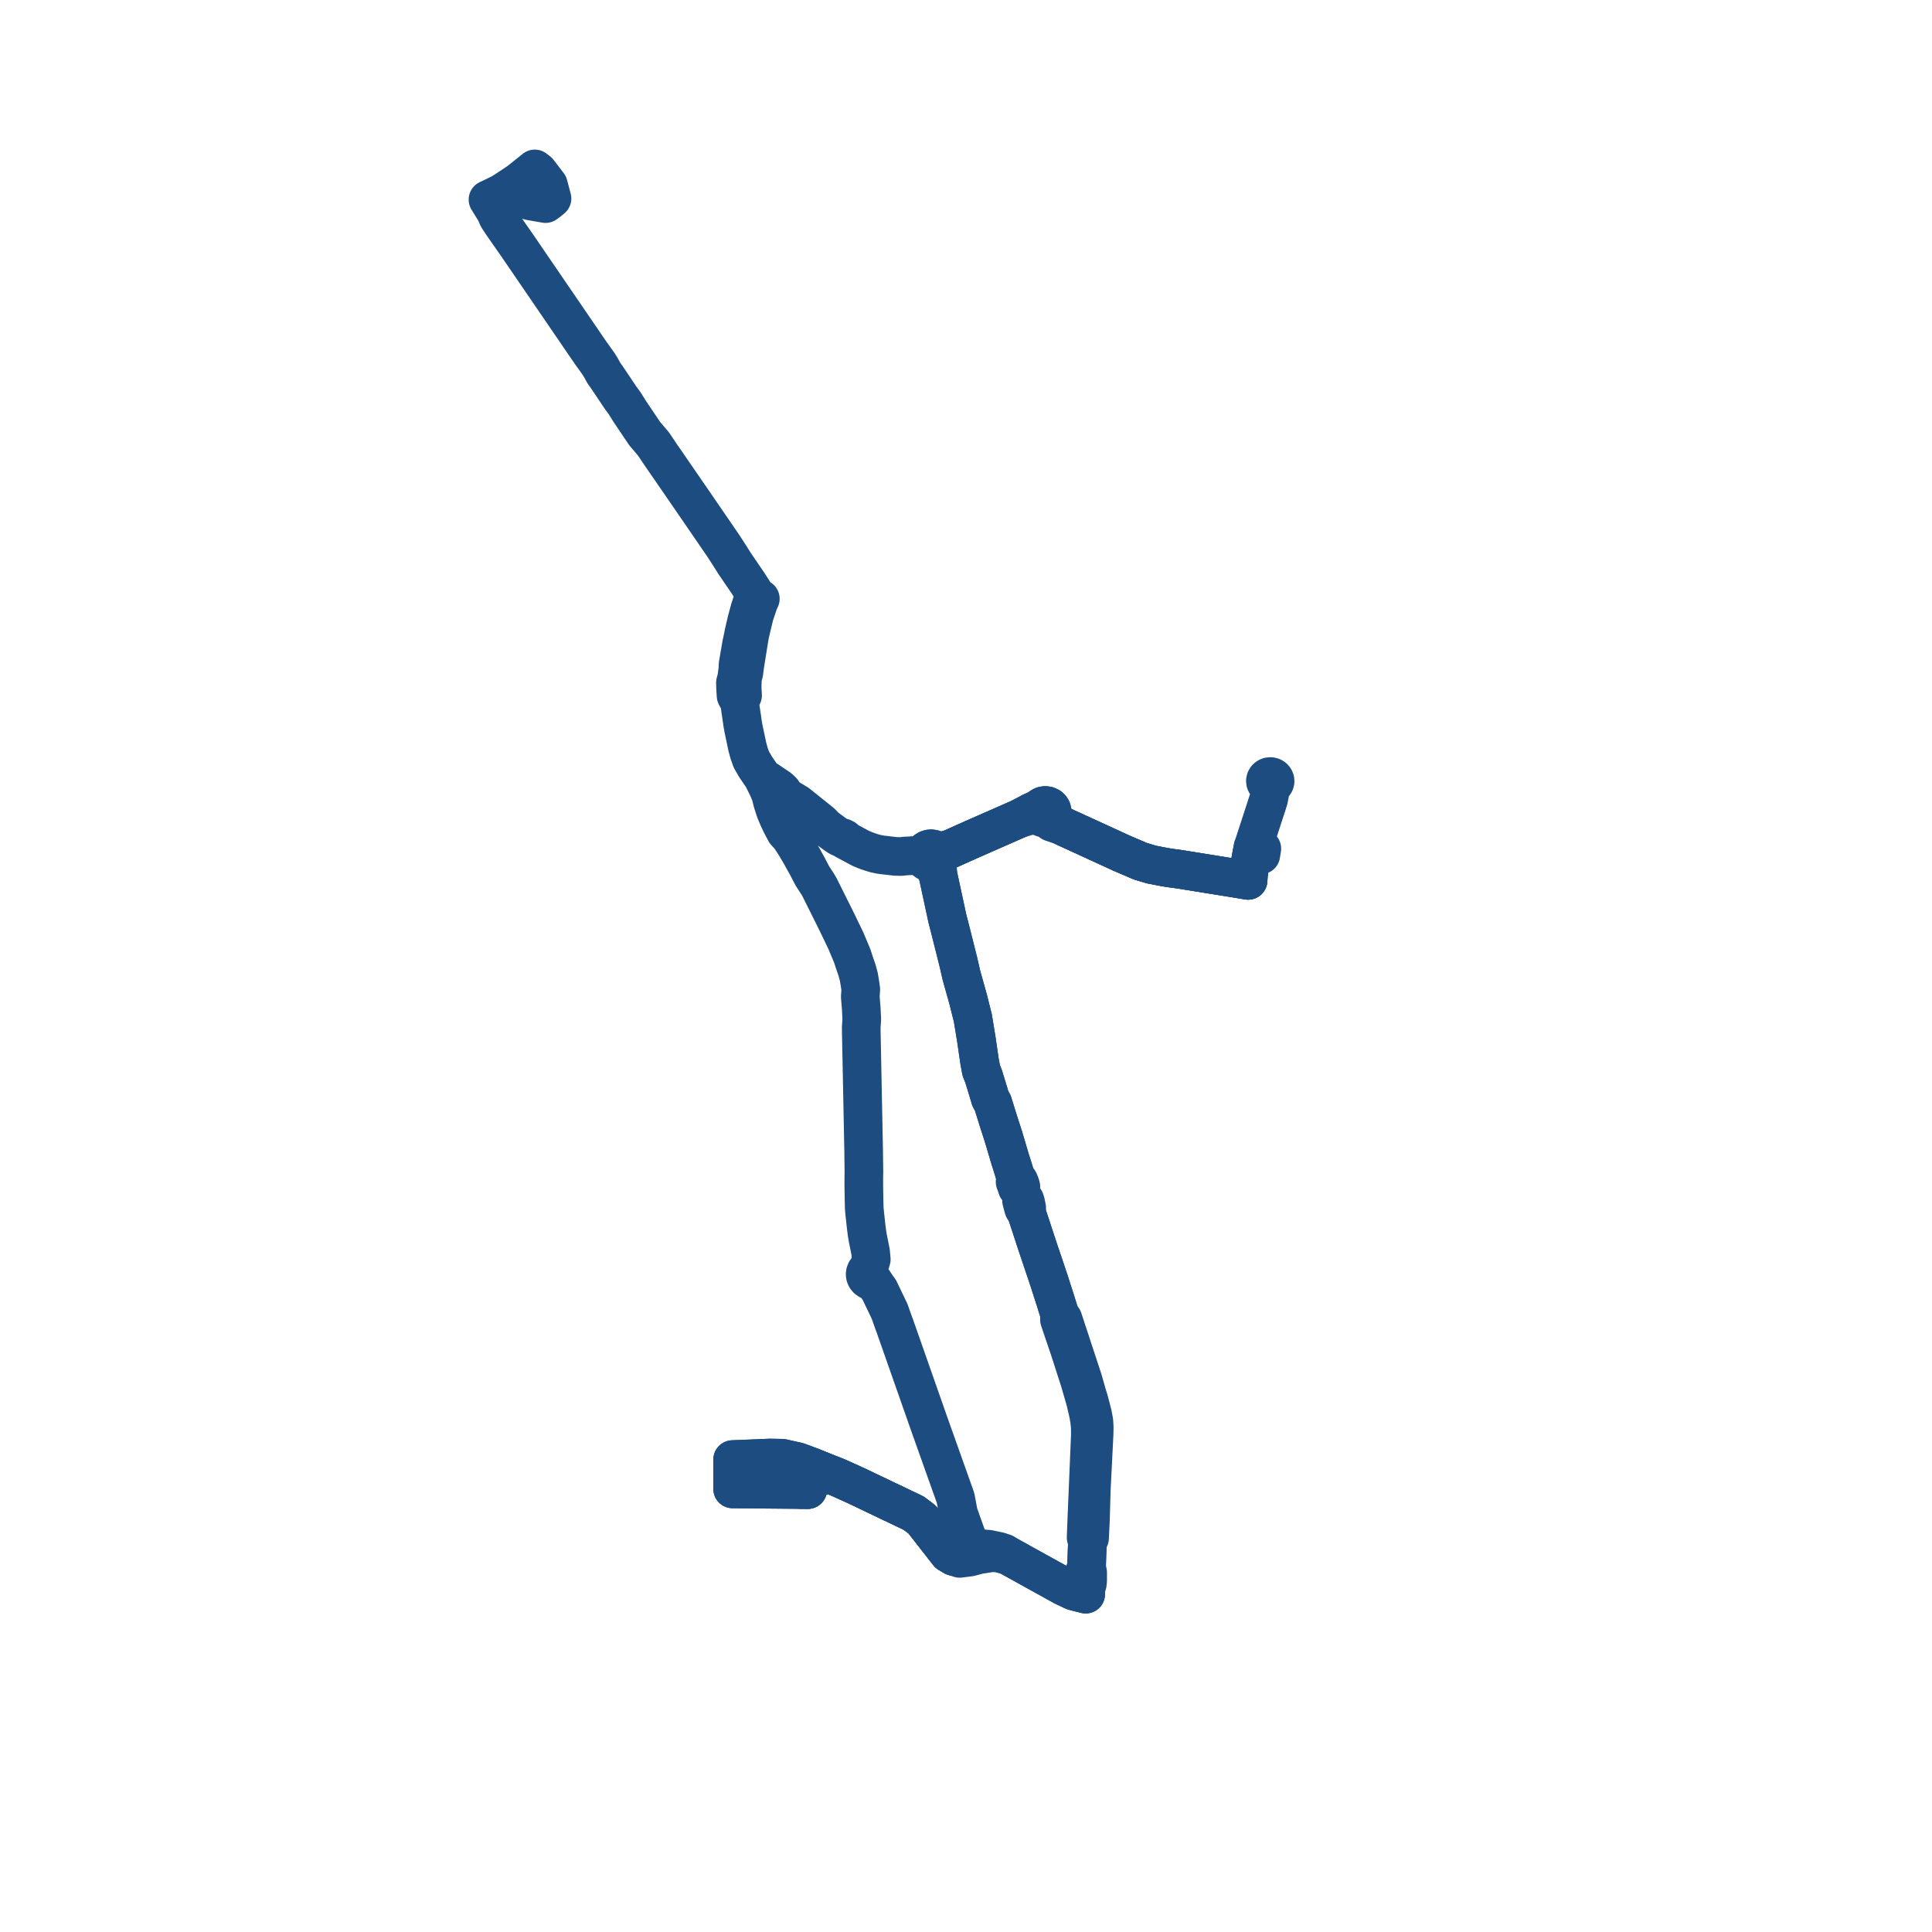     
<svg width="228.742" height="228.742" version="1.1"
     xmlns="http://www.w3.org/2000/svg">

  <title>Plan de ligne</title>
  <desc>Du 2024-09-02 au 9999-01-01</desc>

<path d='M 148.195 101.17 L 148.35 100.331 L 148.6 99.563 L 149.396 97.122 L 149.556 96.629 L 149.757 96.01 L 150.132 94.859 L 150.183 94.703 L 150.247 94.386 L 150.342 93.91 L 150.353 93.642 L 150.363 93.4 L 150.349 93.006 L 150.527 92.993 L 150.692 92.929 L 150.828 92.822 L 150.889 92.732 L 150.922 92.681 L 150.966 92.521 L 150.953 92.355 L 150.887 92.201 L 150.774 92.073 L 150.624 91.984 L 150.515 91.958 L 150.436 91.94 L 150.243 91.957 L 150.067 92.033 L 149.938 92.145 L 149.853 92.288 L 149.818 92.449 L 149.837 92.613 L 149.909 92.762 L 149.983 92.84 L 150.026 92.885 L 150.177 92.969 L 150.349 93.006 L 150.363 93.4 L 150.353 93.642 L 150.342 93.91 L 150.183 94.703 L 150.132 94.859 L 149.757 96.01 L 149.533 96.699 L 149.396 97.122 L 148.6 99.563 L 148.35 100.331 L 148.195 101.17 L 147.86 103.157 L 147.805 103.621 L 147.791 103.834 L 147.767 104.232 L 146.443 104.009 L 143.345 103.511 L 139.801 102.941 L 139.608 102.911 L 138.629 102.778 L 137.903 102.664 L 136.342 102.362 L 135.615 102.148 L 135.006 101.961 L 132.773 101.005 L 132.215 100.747 L 126.953 98.333 L 126.568 98.16 L 126.264 98.023 L 125.785 97.791 L 125.68 97.74 L 124.944 97.162 L 124.661 96.65 L 124.526 96.392 L 124.568 96.24 L 124.577 96.083 L 124.516 95.835 L 124.405 95.656 L 124.245 95.512 L 124.127 95.457 L 124.009 95.401 L 123.747 95.366 L 123.476 95.413 L 123.247 95.535 L 123.072 95.718 L 122.104 96.15 L 121.892 96.265 L 121.5 96.478 L 120.535 96.976 L 118.813 97.733 L 117.654 98.242 L 115.158 99.338 L 114.998 99.41 L 112.317 100.61 L 111.581 100.711 L 111.351 100.742 L 110.909 100.779 L 110.724 100.629 L 110.503 100.531 L 110.451 100.523 L 110.261 100.492 L 110.052 100.51 L 109.853 100.571 L 109.683 100.668 L 109.54 100.798 L 109.432 100.954 L 109.33 101.171 L 109.347 101.344 L 109.363 101.518 L 109.416 101.692 L 109.528 101.852 L 109.74 102.014 L 109.993 102.122 L 110.269 102.151 L 110.585 102.555 L 111.051 103.579 L 112.021 108.077 L 112.175 108.792 L 112.269 109.149 L 112.425 109.747 L 113.472 113.91 L 113.83 115.473 L 114.635 118.347 L 114.915 119.467 L 115.186 120.552 L 115.599 123.072 L 115.716 123.88 L 115.975 125.662 L 116.174 126.734 L 116.459 127.443 L 116.932 128.996 L 117.051 129.376 L 117.252 130.071 L 117.544 130.59 L 117.662 130.971 L 117.774 131.33 L 118.169 132.601 L 118.807 134.58 L 119.387 136.536 L 119.621 137.322 L 119.893 138.171 L 120.266 139.392 L 120.183 139.928 L 120.265 140.143 L 120.332 140.321 L 120.43 140.644 L 120.789 140.955 L 121.089 141.87 L 120.947 142.14 L 121.028 142.46 L 121.091 142.694 L 121.194 143.08 L 121.543 143.625 L 121.966 144.909 L 122.804 147.467 L 123.163 148.535 L 123.347 149.081 L 123.532 149.631 L 123.98 150.954 L 124.17 151.523 L 124.93 153.886 L 125.108 154.459 L 125.477 155.649 L 125.436 156.245 L 126.61 159.711 L 127.821 163.463 L 128.066 164.304 L 128.505 165.823 L 128.88 167.423 L 129.027 168.322 L 129.087 169.019 L 129.093 169.789 L 129.093 169.848 L 129.069 170.453 L 129.031 171.384 L 128.9 174.512 L 128.818 176.473 L 128.676 179.857 L 128.592 182.036 L 128.749 182.579 L 128.689 184.089 L 128.666 184.828 L 128.643 185.561 L 128.356 186.226 L 128.251 186.659 L 128.25 186.828 L 128.248 187.143 L 128.244 187.46 L 128.547 187.896 L 128.541 188.742 L 127.259 188.418 L 126.997 188.327 L 125.851 187.777 L 124.801 187.196 L 121.075 185.135 L 119.391 184.197 L 118.871 183.876 L 118.283 183.682 L 117.043 183.424 L 116.484 183.379 L 116.272 183.393 L 115.618 183.387 L 115.056 183.544 L 114.301 183.84 L 113.69 184.079 L 112.914 184.274 L 112.297 183.9 L 109.26 180.01 L 109.069 179.826 L 108.184 179.156 L 106.643 178.42 L 101.376 175.905 L 101.033 175.75 L 99.352 174.992 L 98.993 174.837 L 97.579 174.279 L 96.093 173.677 L 94.505 173.079 L 92.623 172.653 L 91.188 172.625 L 90.816 172.64 L 87.855 172.764 L 86.744 172.807 L 86.742 174.766 L 86.741 176.282 L 87.422 176.288 L 93.34 176.342 L 94.774 176.355 L 95.63 176.363 L 95.638 176.029 L 95.679 174.379 L 95.934 173.946 L 96.093 173.677 L 97.579 174.279 L 97.601 174.553 L 97.916 174.682' fill='transparent' stroke='#1d4c80' stroke-linecap='round' stroke-linejoin='round' stroke-width='4.575'/><path d='M 94.774 176.355 L 95.63 176.363 L 95.638 176.029 L 95.679 174.379 L 95.934 173.946 L 96.093 173.677 L 97.579 174.279 L 98.993 174.837 L 99.352 174.992 L 100.329 175.432 L 101.033 175.75 L 101.376 175.905 L 108.184 179.156 L 109.069 179.826 L 109.26 180.01 L 110.876 182.08 L 112.297 183.9 L 112.914 184.274 L 113.622 184.505 L 114.822 184.354 L 115.315 184.225 L 115.859 184.075 L 116.518 183.976 L 117.324 183.843 L 118.131 183.852 L 119.391 184.197 L 121.075 185.135 L 123.938 186.719 L 125.851 187.777 L 126.997 188.327 L 127.259 188.418 L 128.541 188.742 L 128.547 187.896 L 128.731 187.541 L 128.774 187.143 L 128.774 186.789 L 128.775 186.184 L 128.643 185.561 L 128.689 184.089 L 128.749 182.579 L 129 182.106 L 129.103 179.937 L 129.124 179.209 L 129.194 176.764 L 129.205 176.39 L 129.366 173.182 L 129.535 169.829 L 129.546 169.317 L 129.553 169.005 L 129.513 168.281 L 129.346 167.397 L 128.913 165.735 L 128.721 165.14 L 128.221 163.375 L 126.975 159.589 L 126.224 157.31 L 125.842 156.151 L 125.477 155.649 L 124.93 153.886 L 124.323 151.998 L 124.17 151.523 L 123.98 150.954 L 123.532 149.631 L 123.347 149.081 L 123.163 148.535 L 122.804 147.467 L 121.966 144.909 L 121.543 143.625 L 121.557 143.023 L 121.424 142.348 L 121.333 142.084 L 121.089 141.87 L 120.789 140.955 L 120.869 140.516 L 120.788 140.216 L 120.621 139.821 L 120.266 139.392 L 119.893 138.171 L 119.621 137.322 L 119.25 136.074 L 118.807 134.58 L 118.169 132.601 L 117.774 131.33 L 117.662 130.971 L 117.544 130.59 L 117.252 130.071 L 117.051 129.376 L 116.932 128.996 L 116.459 127.443 L 116.174 126.734 L 115.975 125.662 L 115.599 123.072 L 115.186 120.552 L 114.915 119.467 L 114.635 118.347 L 113.83 115.473 L 113.699 114.9 L 113.472 113.91 L 112.425 109.747 L 112.269 109.149 L 112.175 108.792 L 111.051 103.579 L 111.037 103.296 L 110.983 102.675 L 110.941 101.827 L 111.064 101.625 L 111.122 101.398 L 111.536 101.049 L 112.317 100.61 L 114.998 99.41 L 115.158 99.338 L 118.17 98.015 L 118.813 97.733 L 120.535 96.976 L 121.547 96.66 L 121.999 96.568 L 122.402 96.485 L 123.09 96.556 L 123.24 96.708 L 123.429 96.817 L 123.643 96.875 L 123.865 96.876 L 124.44 97.304 L 124.506 97.353 L 125.68 97.74 L 125.785 97.791 L 126.264 98.023 L 126.953 98.333 L 131.336 100.343 L 132.215 100.747 L 132.773 101.005 L 135.006 101.961 L 135.615 102.148 L 136.342 102.362 L 137.903 102.664 L 138.629 102.778 L 139.608 102.911 L 139.801 102.941 L 145.294 103.824 L 146.443 104.009 L 147.767 104.232 L 147.791 103.834 L 147.805 103.621 L 147.86 103.157 L 148.195 101.17' fill='transparent' stroke='#1d4c80' stroke-linecap='round' stroke-linejoin='round' stroke-width='4.575'/><path d='M 149.277 101.216 L 149.395 100.468 L 148.887 100.402 L 148.35 100.331 L 148.195 101.17 L 148.04 102.088 L 147.86 103.157 L 147.805 103.621 L 147.791 103.834 L 147.767 104.232 L 146.443 104.009 L 139.801 102.941 L 139.608 102.911 L 138.629 102.778 L 137.903 102.664 L 137.317 102.551 L 136.342 102.362 L 135.615 102.148 L 135.006 101.961 L 132.773 101.005 L 132.215 100.747 L 126.953 98.333 L 126.264 98.023 L 125.785 97.791 L 125.68 97.74 L 124.944 97.162 L 124.757 96.823 L 124.661 96.65 L 124.526 96.392 L 124.568 96.24 L 124.577 96.083 L 124.516 95.835 L 124.405 95.656 L 124.245 95.512 L 124.009 95.401 L 123.747 95.366 L 123.476 95.413 L 123.247 95.535 L 123.072 95.718 L 122.481 95.982 L 122.104 96.15 L 121.892 96.265 L 121.5 96.478 L 120.535 96.976 L 118.813 97.733 L 115.158 99.338 L 114.998 99.41 L 112.317 100.61 L 111.351 100.742 L 110.909 100.779 L 110.724 100.629 L 110.503 100.531 L 110.451 100.523 L 110.261 100.492 L 110.052 100.51 L 109.853 100.571 L 109.683 100.668 L 109.54 100.798 L 109.432 100.954 L 109.33 101.171 L 108.933 101.236 L 108.27 101.286 L 107.952 101.309 L 107.648 101.327 L 107.132 101.351 L 106.717 101.409 L 105.988 101.391 L 104.229 101.184 L 103.614 101.052 L 103.122 100.906 L 102.612 100.73 L 101.927 100.45 L 100.056 99.448 L 99.985 99.289 L 99.756 99.177 L 99.586 99.199 L 99.305 99.07 L 98.855 98.757 L 97.756 97.947 L 97.227 97.401 L 95.689 96.168 L 94.436 95.163 L 93.055 94.328 L 92.617 93.681 L 92.266 93.343 L 90.297 92.022 L 89.904 91.448 L 89.471 90.815 L 88.962 89.936 L 88.689 89.173 L 88.555 88.68 L 88.497 88.485 L 88.015 86.196 L 87.91 85.584 L 87.791 84.735 L 87.663 83.894 L 87.577 83.083 L 87.917 82.331 L 87.894 81.915 L 87.866 81.406 L 87.895 80.347 L 88.081 79.586 L 88.118 79.254 L 88.142 79.091 L 88.173 78.829 L 88.203 78.635 L 88.627 75.989 L 88.772 75.124 L 89.019 74.078 L 89.243 73.148 L 89.318 72.834 L 89.835 71.289 L 90.021 70.891 L 89.799 70.768 L 89.438 70.406 L 88.605 69.103 L 87.515 67.504 L 86.953 66.68 L 86.42 65.827 L 85.93 65.072 L 85.604 64.569 L 84.959 63.629 L 82.492 60.034 L 82.122 59.494 L 81.855 59.105 L 80.984 57.841 L 78.761 54.611 L 78.363 54.041 L 77.352 52.538 L 76.344 51.36 L 74.614 48.792 L 73.933 47.707 L 73.506 47.135 L 71.844 44.656 L 71.468 44.128 L 71.178 43.585 L 70.818 43.011 L 69.93 41.773 L 69.597 41.287 L 61.232 29.053 L 60.977 28.688 L 59.776 26.967 L 59.464 26.519 L 59.109 25.978 L 58.953 25.742 L 58.658 25.065 L 59.212 24.726 L 60.026 23.798 L 61.068 23.016 L 61.649 23.478 L 62.806 23.796 L 64.586 24.106 L 64.952 23.838 L 65.356 23.504 L 65.102 22.552 L 64.922 21.878 L 63.735 20.326 L 63.318 20 L 62.243 20.86 L 61.433 21.507 L 60.145 22.365 L 59.355 22.87 L 58.77 23.156 L 58.298 23.387 L 57.776 23.633 L 58.658 25.065 L 58.953 25.742 L 59.109 25.978 L 59.464 26.519 L 60.977 28.688 L 61.232 29.053 L 62.415 30.783 L 69.93 41.773 L 70.818 43.011 L 71.178 43.585 L 71.468 44.128 L 71.844 44.656 L 73.506 47.135 L 73.933 47.707 L 74.614 48.792 L 74.978 49.331 L 76.344 51.36 L 77.352 52.538 L 78.363 54.041 L 78.761 54.611 L 80.984 57.841 L 81.855 59.105 L 82.492 60.034 L 83.861 62.029 L 84.959 63.629 L 85.604 64.569 L 85.93 65.072 L 86.42 65.827 L 86.953 66.68 L 88.605 69.103 L 89.438 70.406 L 89.108 71.12 L 88.779 72.124 L 88.412 73.48 L 88.307 73.932 L 88.058 75.013 L 87.872 75.938 L 87.791 76.304 L 87.729 76.665 L 87.532 77.814 L 87.381 78.702 L 87.364 79.233 L 87.226 80.255 L 87.072 80.833 L 87.087 81.32 L 87.117 81.932 L 87.147 82.374 L 87.327 82.718 L 87.577 83.083 L 87.663 83.894 L 87.791 84.735 L 87.847 85.133 L 87.91 85.584 L 88.015 86.196 L 88.277 87.44 L 88.497 88.485 L 88.555 88.68 L 88.689 89.173 L 88.962 89.936 L 89.471 90.815 L 90.297 92.022 L 90.951 93.345 L 91.251 94.081 L 91.484 95.003 L 91.81 96.013 L 92.157 96.834 L 92.481 97.521 L 93.002 98.506 L 93.531 99.086 L 93.985 99.79 L 94.2 100.124 L 94.799 101.138 L 95.571 102.534 L 96.185 103.706 L 96.803 104.66 L 97.031 105.048 L 99.062 109.124 L 99.496 110.025 L 100.138 111.354 L 100.89 113.144 L 101.217 114.137 L 101.467 114.856 L 101.679 115.632 L 101.823 116.493 L 101.913 117.134 L 101.853 118.017 L 101.968 119.383 L 102.033 120.698 L 101.967 121.608 L 101.97 121.987 L 102.253 136.251 L 102.284 138.759 L 102.273 139.388 L 102.269 140.25 L 102.302 142.252 L 102.327 143.13 L 102.407 143.908 L 102.553 145.247 L 102.647 145.981 L 102.736 146.531 L 102.811 146.906 L 103.07 148.205 L 103.157 149.105 L 103.049 149.451 L 102.969 149.708 L 102.841 150.159 L 102.683 150.302 L 102.537 150.483 L 102.452 150.695 L 102.432 150.891 L 102.465 151.086 L 102.547 151.267 L 102.675 151.424 L 102.882 151.57 L 103.126 151.652 L 103.386 151.663 L 103.74 152.216 L 104.106 152.717 L 104.359 153.245 L 105.317 155.24 L 105.779 156.548 L 105.949 157.001 L 110.105 168.841 L 110.463 169.846 L 113.133 177.345 L 113.477 179.169 L 114.588 182.31 L 114.71 182.629 L 115.056 183.544 L 113.69 184.079 L 112.914 184.274 L 112.297 183.9 L 109.759 180.649 L 109.26 180.01 L 109.069 179.826 L 108.184 179.156 L 101.376 175.905 L 101.033 175.75 L 99.352 174.992 L 98.993 174.837 L 97.579 174.279 L 96.093 173.677 L 94.505 173.079 L 92.623 172.653 L 91.188 172.625 L 89.114 172.711 L 87.855 172.764 L 86.744 172.807 L 86.741 176.282 L 87.422 176.288 L 90.162 176.313 L 94.774 176.355 L 95.63 176.363 L 95.638 176.029 L 95.679 174.379 L 95.934 173.946 L 96.093 173.677 L 96.675 173.913 L 97.579 174.279 L 97.601 174.553 L 97.916 174.682' fill='transparent' stroke='#1d4c80' stroke-linecap='round' stroke-linejoin='round' stroke-width='4.575'/>
</svg>
